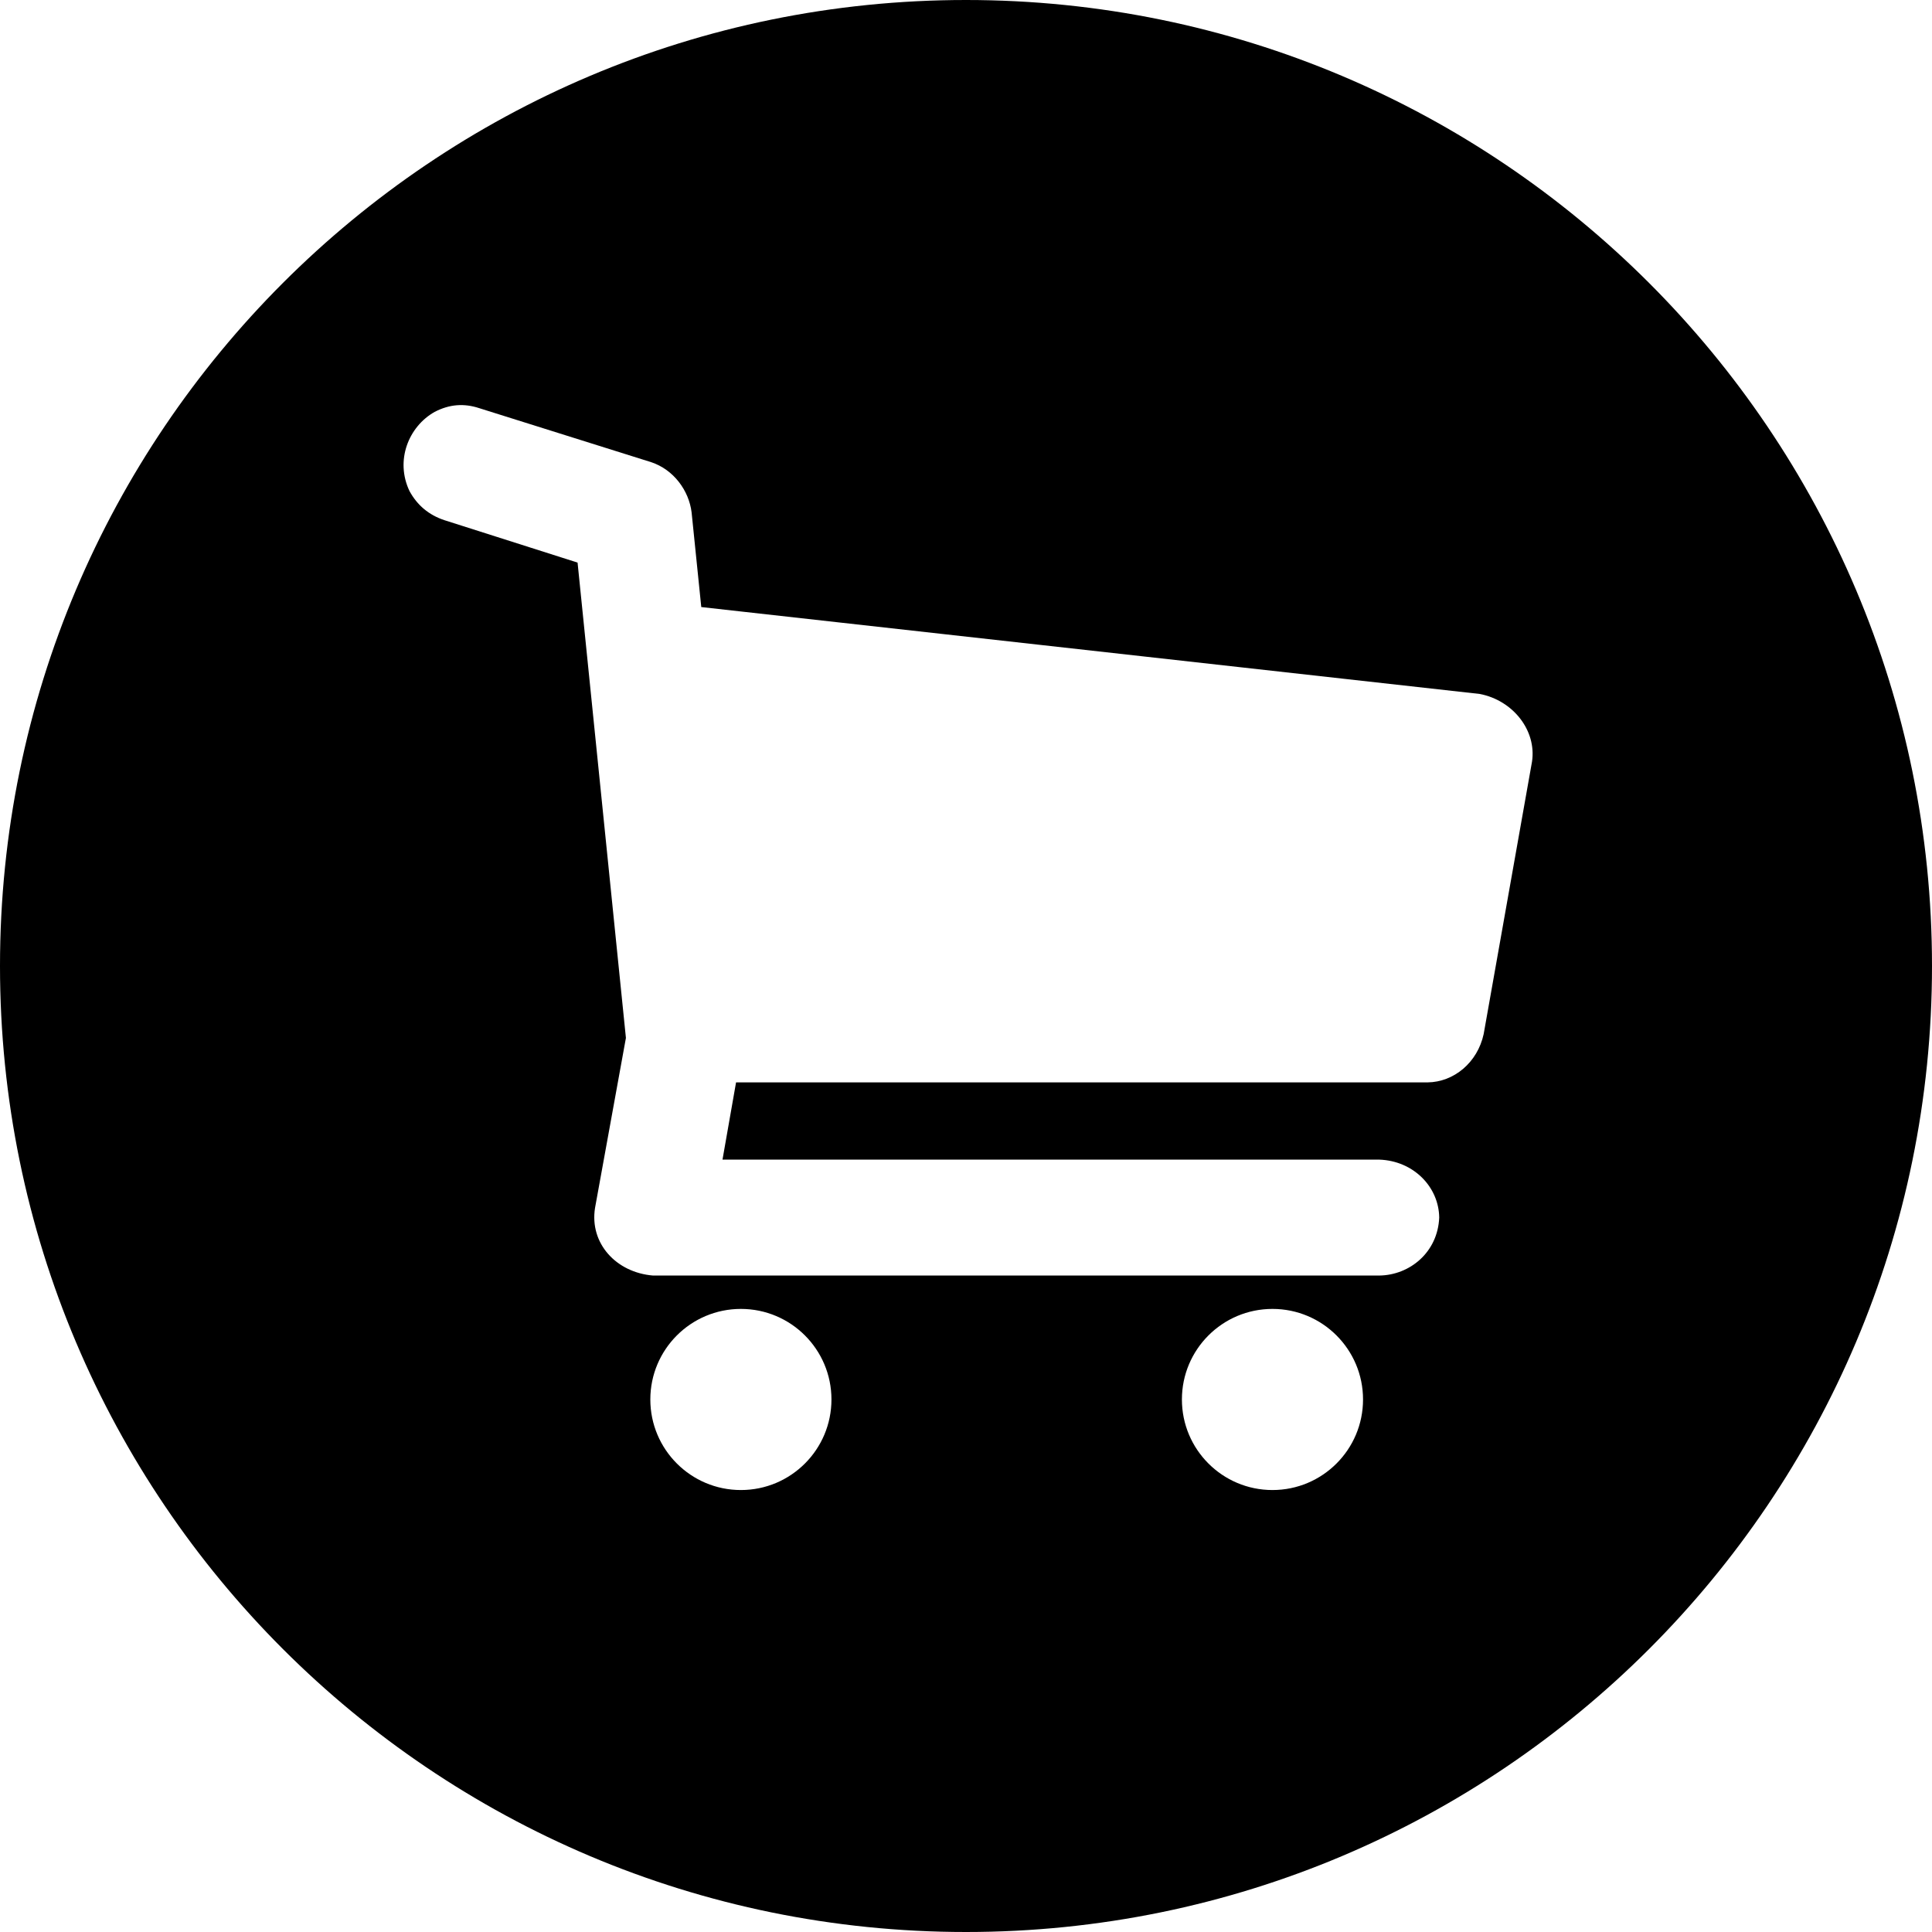 <?xml version="1.0" encoding="utf-8"?>
<!-- Generator: Adobe Illustrator 13.0.0, SVG Export Plug-In . SVG Version: 6.00 Build 14948)  -->
<!DOCTYPE svg PUBLIC "-//W3C//DTD SVG 1.1//EN" "http://www.w3.org/Graphics/SVG/1.1/DTD/svg11.dtd">
<svg version="1.1"
	 id="svg2" inkscape:version="0.48.4 r9939" sodipodi:docname="shopping-cart-sign.svg" xmlns:dc="http://purl.org/dc/elements/1.1/" xmlns:cc="http://creativecommons.org/ns#" xmlns:rdf="http://www.w3.org/1999/02/22-rdf-syntax-ns#" xmlns:svg="http://www.w3.org/2000/svg" xmlns:sodipodi="http://sodipodi.sourceforge.net/DTD/sodipodi-0.dtd" xmlns:inkscape="http://www.inkscape.org/namespaces/inkscape"
	 xmlns="http://www.w3.org/2000/svg" xmlns:xlink="http://www.w3.org/1999/xlink" x="0px" y="0px" width="1200px" height="1200px"
	 viewBox="0 0 1200 1200" enable-background="new 0 0 1200 1200" xml:space="preserve">
<path id="path21059" inkscape:connector-curvature="0" d="M600,0C268.629,0,0,268.629,0,600s268.629,600,600,600
	s600-268.629,600-600S931.371,0,600,0z M297.583,253.491l106.787,33.545c14.137,4.643,23.553,17.771,25.195,31.201l6.006,58.813
	l483.545,53.979c20.763,4.023,35.353,22.769,32.446,42.041l-30.029,169.189c-3.822,17.697-18.479,29.828-34.79,30.029H457.178
	l-8.423,47.974h407.959c21.332,0.751,36.957,16.995,37.207,35.962c-0.885,21.637-18.325,35.8-37.207,36.035H405.542
	c-22.756-1.882-39.462-19.915-35.962-41.968l19.189-105.615L358.74,349.438l-82.764-26.367c-9.6-3.2-16.806-9.218-21.606-18.018
	c-9.082-19.032-0.599-40.104,15.601-49.219C279.217,251.028,288.247,250.429,297.583,253.491L297.583,253.491z M460.181,812.988
	c31.066,0,56.25,25.184,56.25,56.25s-25.184,56.25-56.25,56.25c-31.065,0-56.25-25.184-56.25-56.25S429.115,812.988,460.181,812.988
	z M790.356,812.988c31.066,0,56.25,25.184,56.25,56.25s-25.184,56.25-56.25,56.25c-31.065,0-56.25-25.184-56.25-56.25
	S759.291,812.988,790.356,812.988z"/>
</svg>
